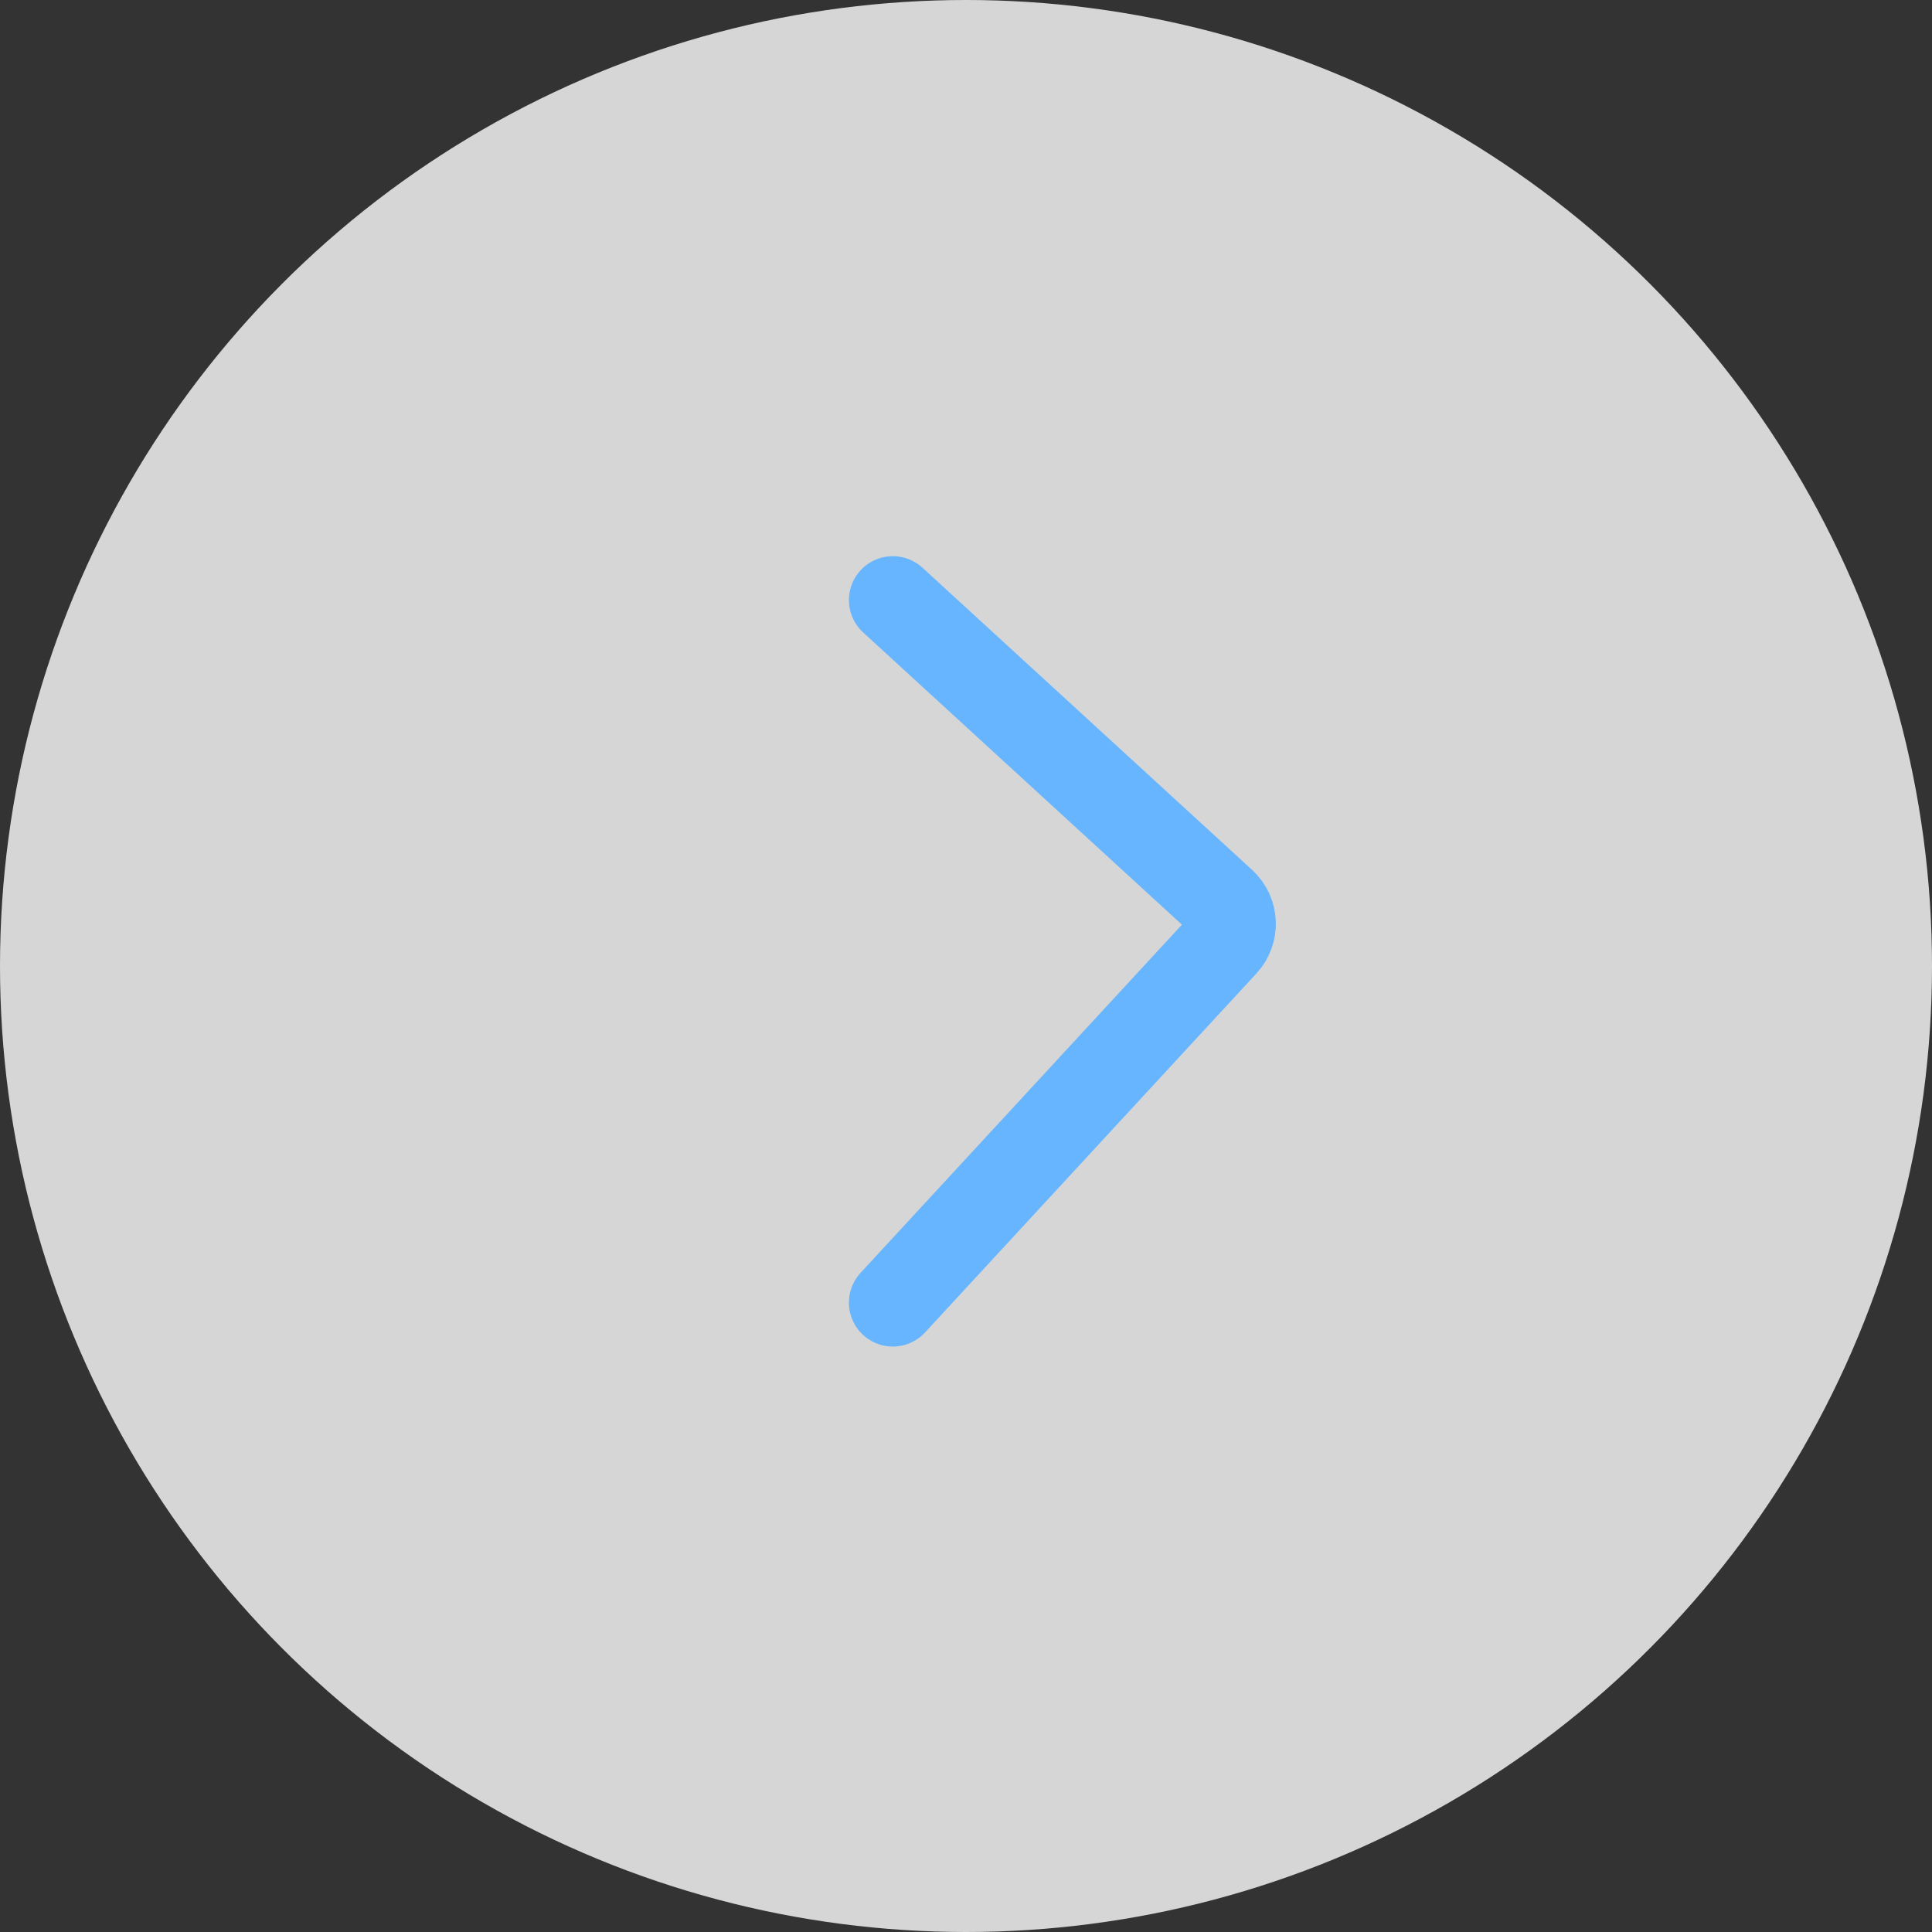 <svg width="66" height="66" viewBox="0 0 66 66" fill="none" xmlns="http://www.w3.org/2000/svg">
<rect x="0" y="0" width="66" height="66" fill="#333333" stroke="none"/>
<circle cx="33" cy="33" r="33" transform="rotate(180 33 33)" fill="white" fill-opacity="0.8"/>
<path d="M30.5 44.5L41.819 32.237C42.195 31.831 42.168 31.196 41.76 30.822L30.5 20.5" stroke="#67B5FF" stroke-width="3" stroke-linecap="round"/>
</svg>
